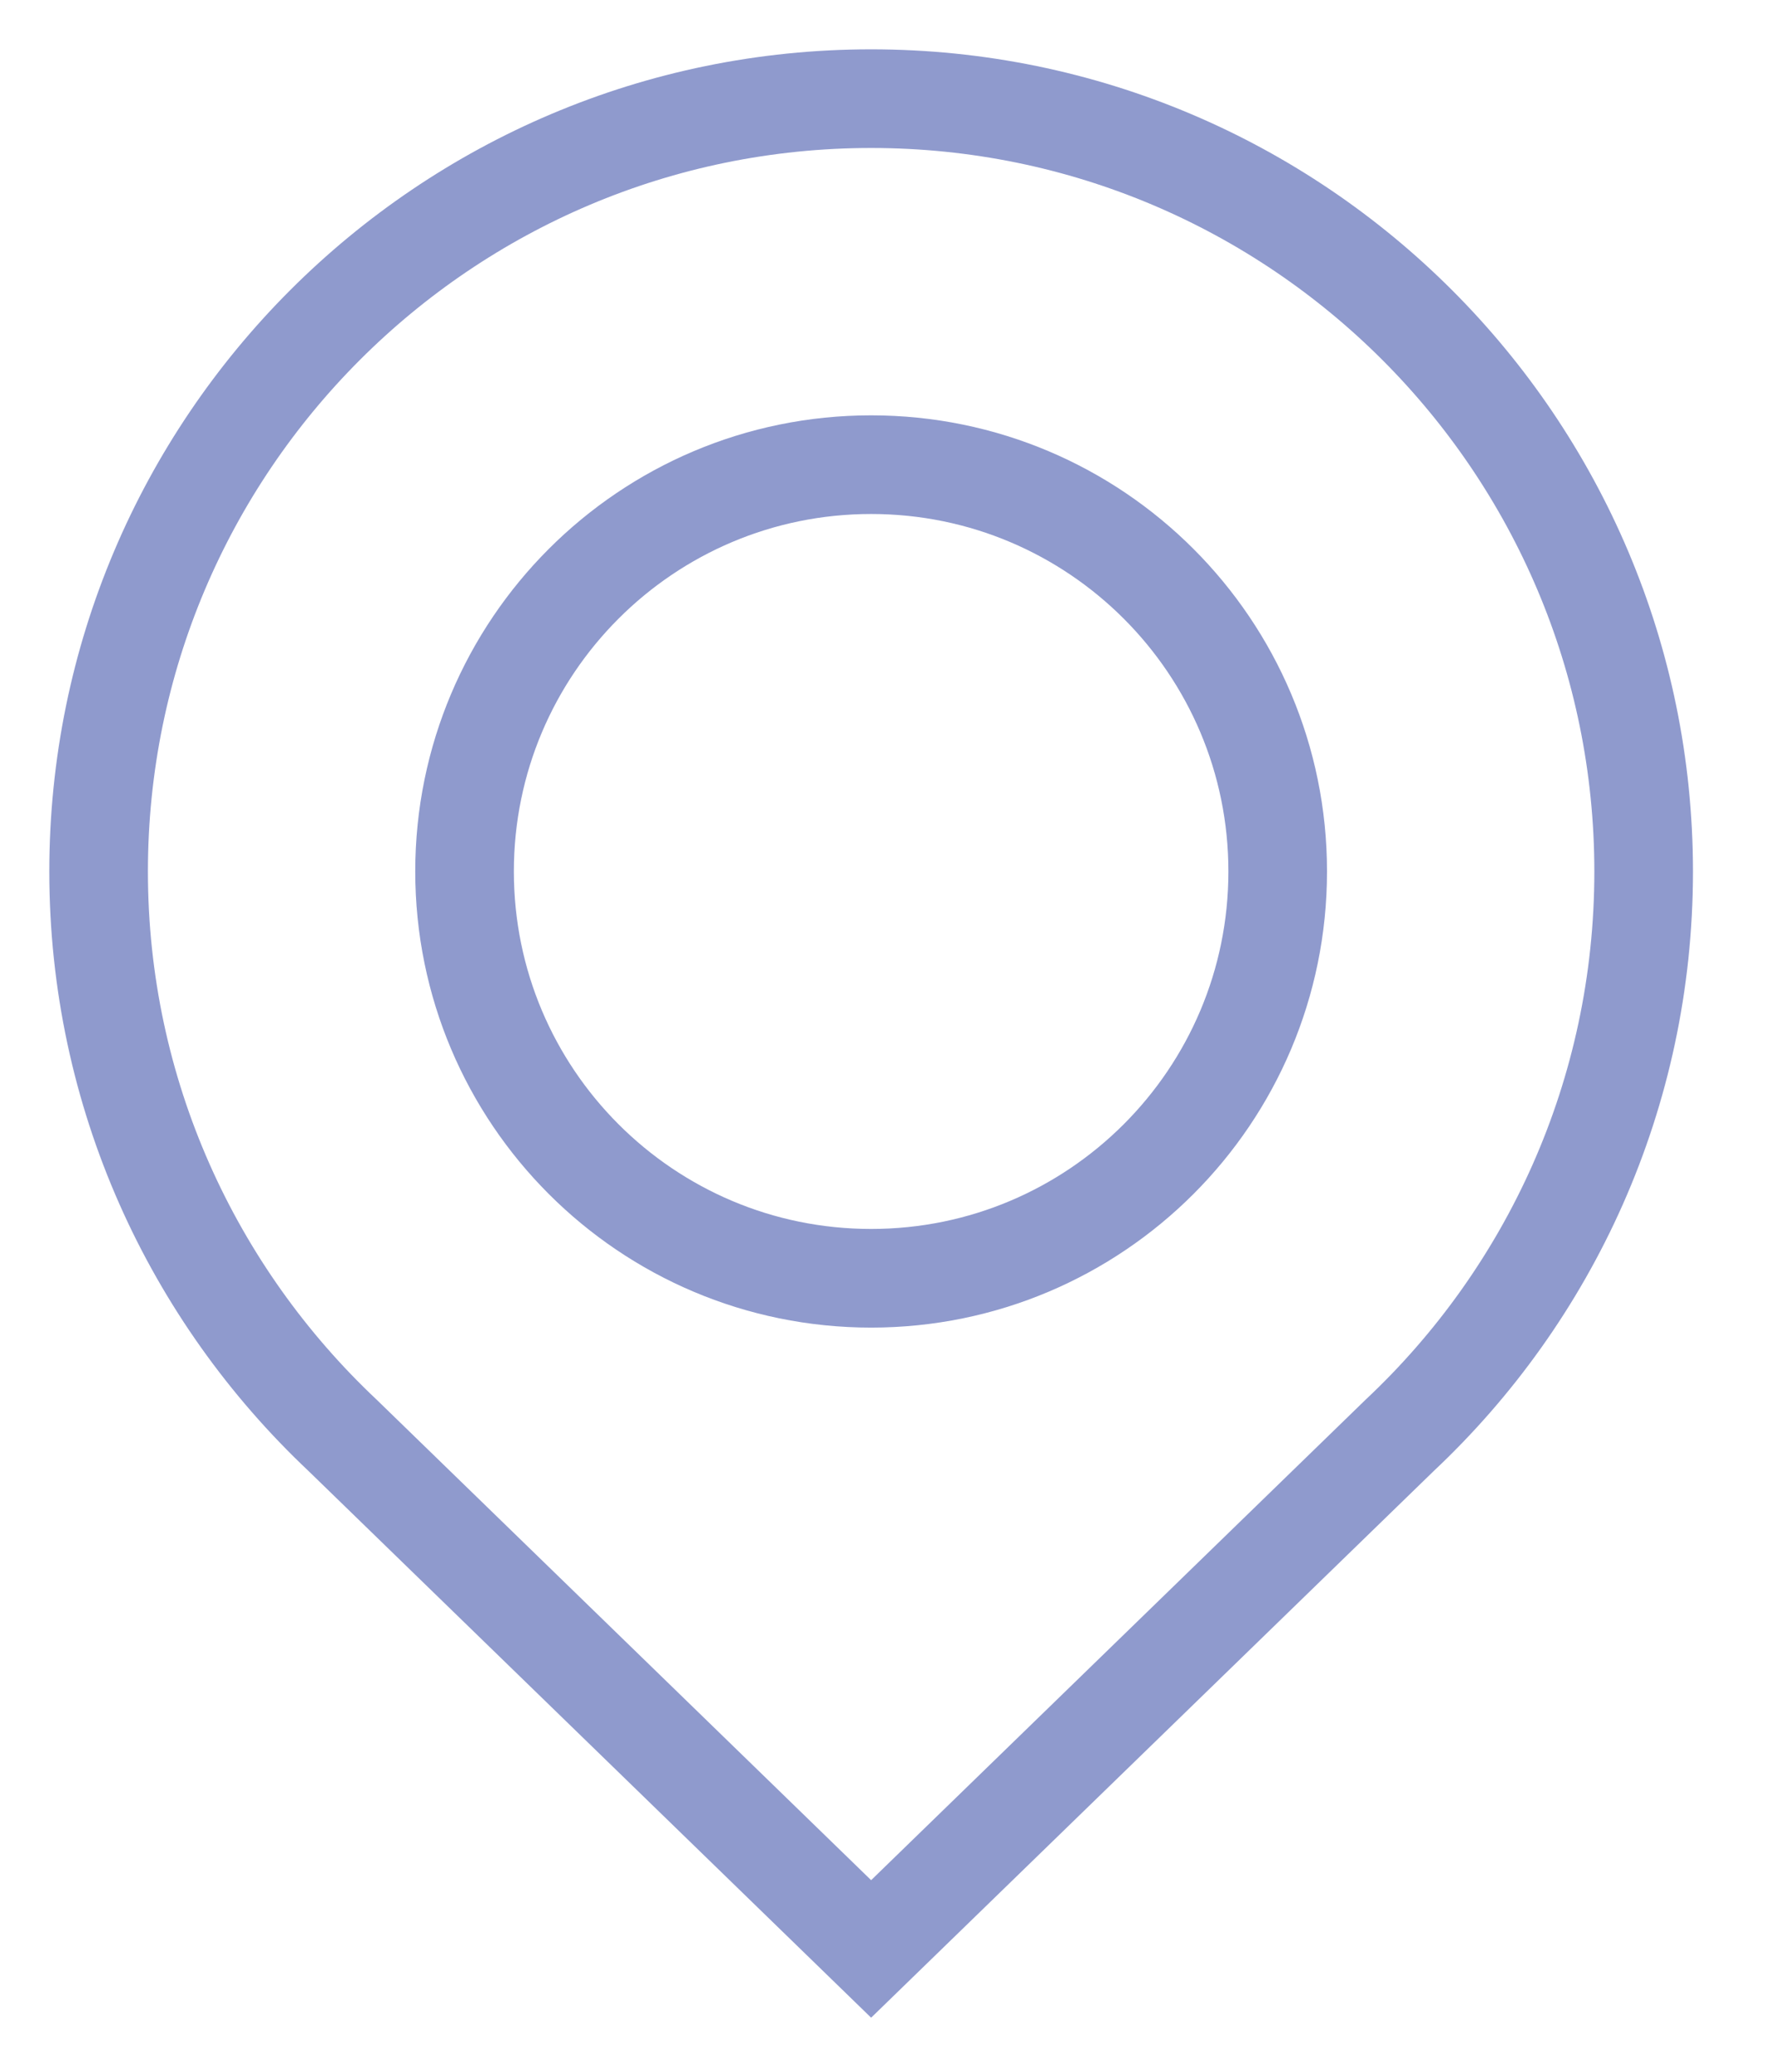 <?xml version="1.0" encoding="UTF-8"?> <svg xmlns="http://www.w3.org/2000/svg" width="18" height="21" viewBox="0 0 18 21" fill="none"> <path d="M8.834 12.957C11.111 12.957 12.957 11.111 12.957 8.833C12.957 6.556 11.111 4.71 8.834 4.71C6.557 4.71 4.711 6.556 4.711 8.833C4.711 11.111 6.557 12.957 8.834 12.957Z" stroke="#8F9ACD" stroke-miterlimit="10"></path> <path d="M8.834 19.755L14.194 14.549C15.714 13.122 16.668 11.091 16.668 8.834C16.668 4.51 13.158 1 8.834 1C4.51 1 1 4.51 1 8.834C1 11.086 1.953 13.117 3.474 14.549L8.834 19.755Z" stroke="#8F9ACD" stroke-miterlimit="10"></path> </svg> 
